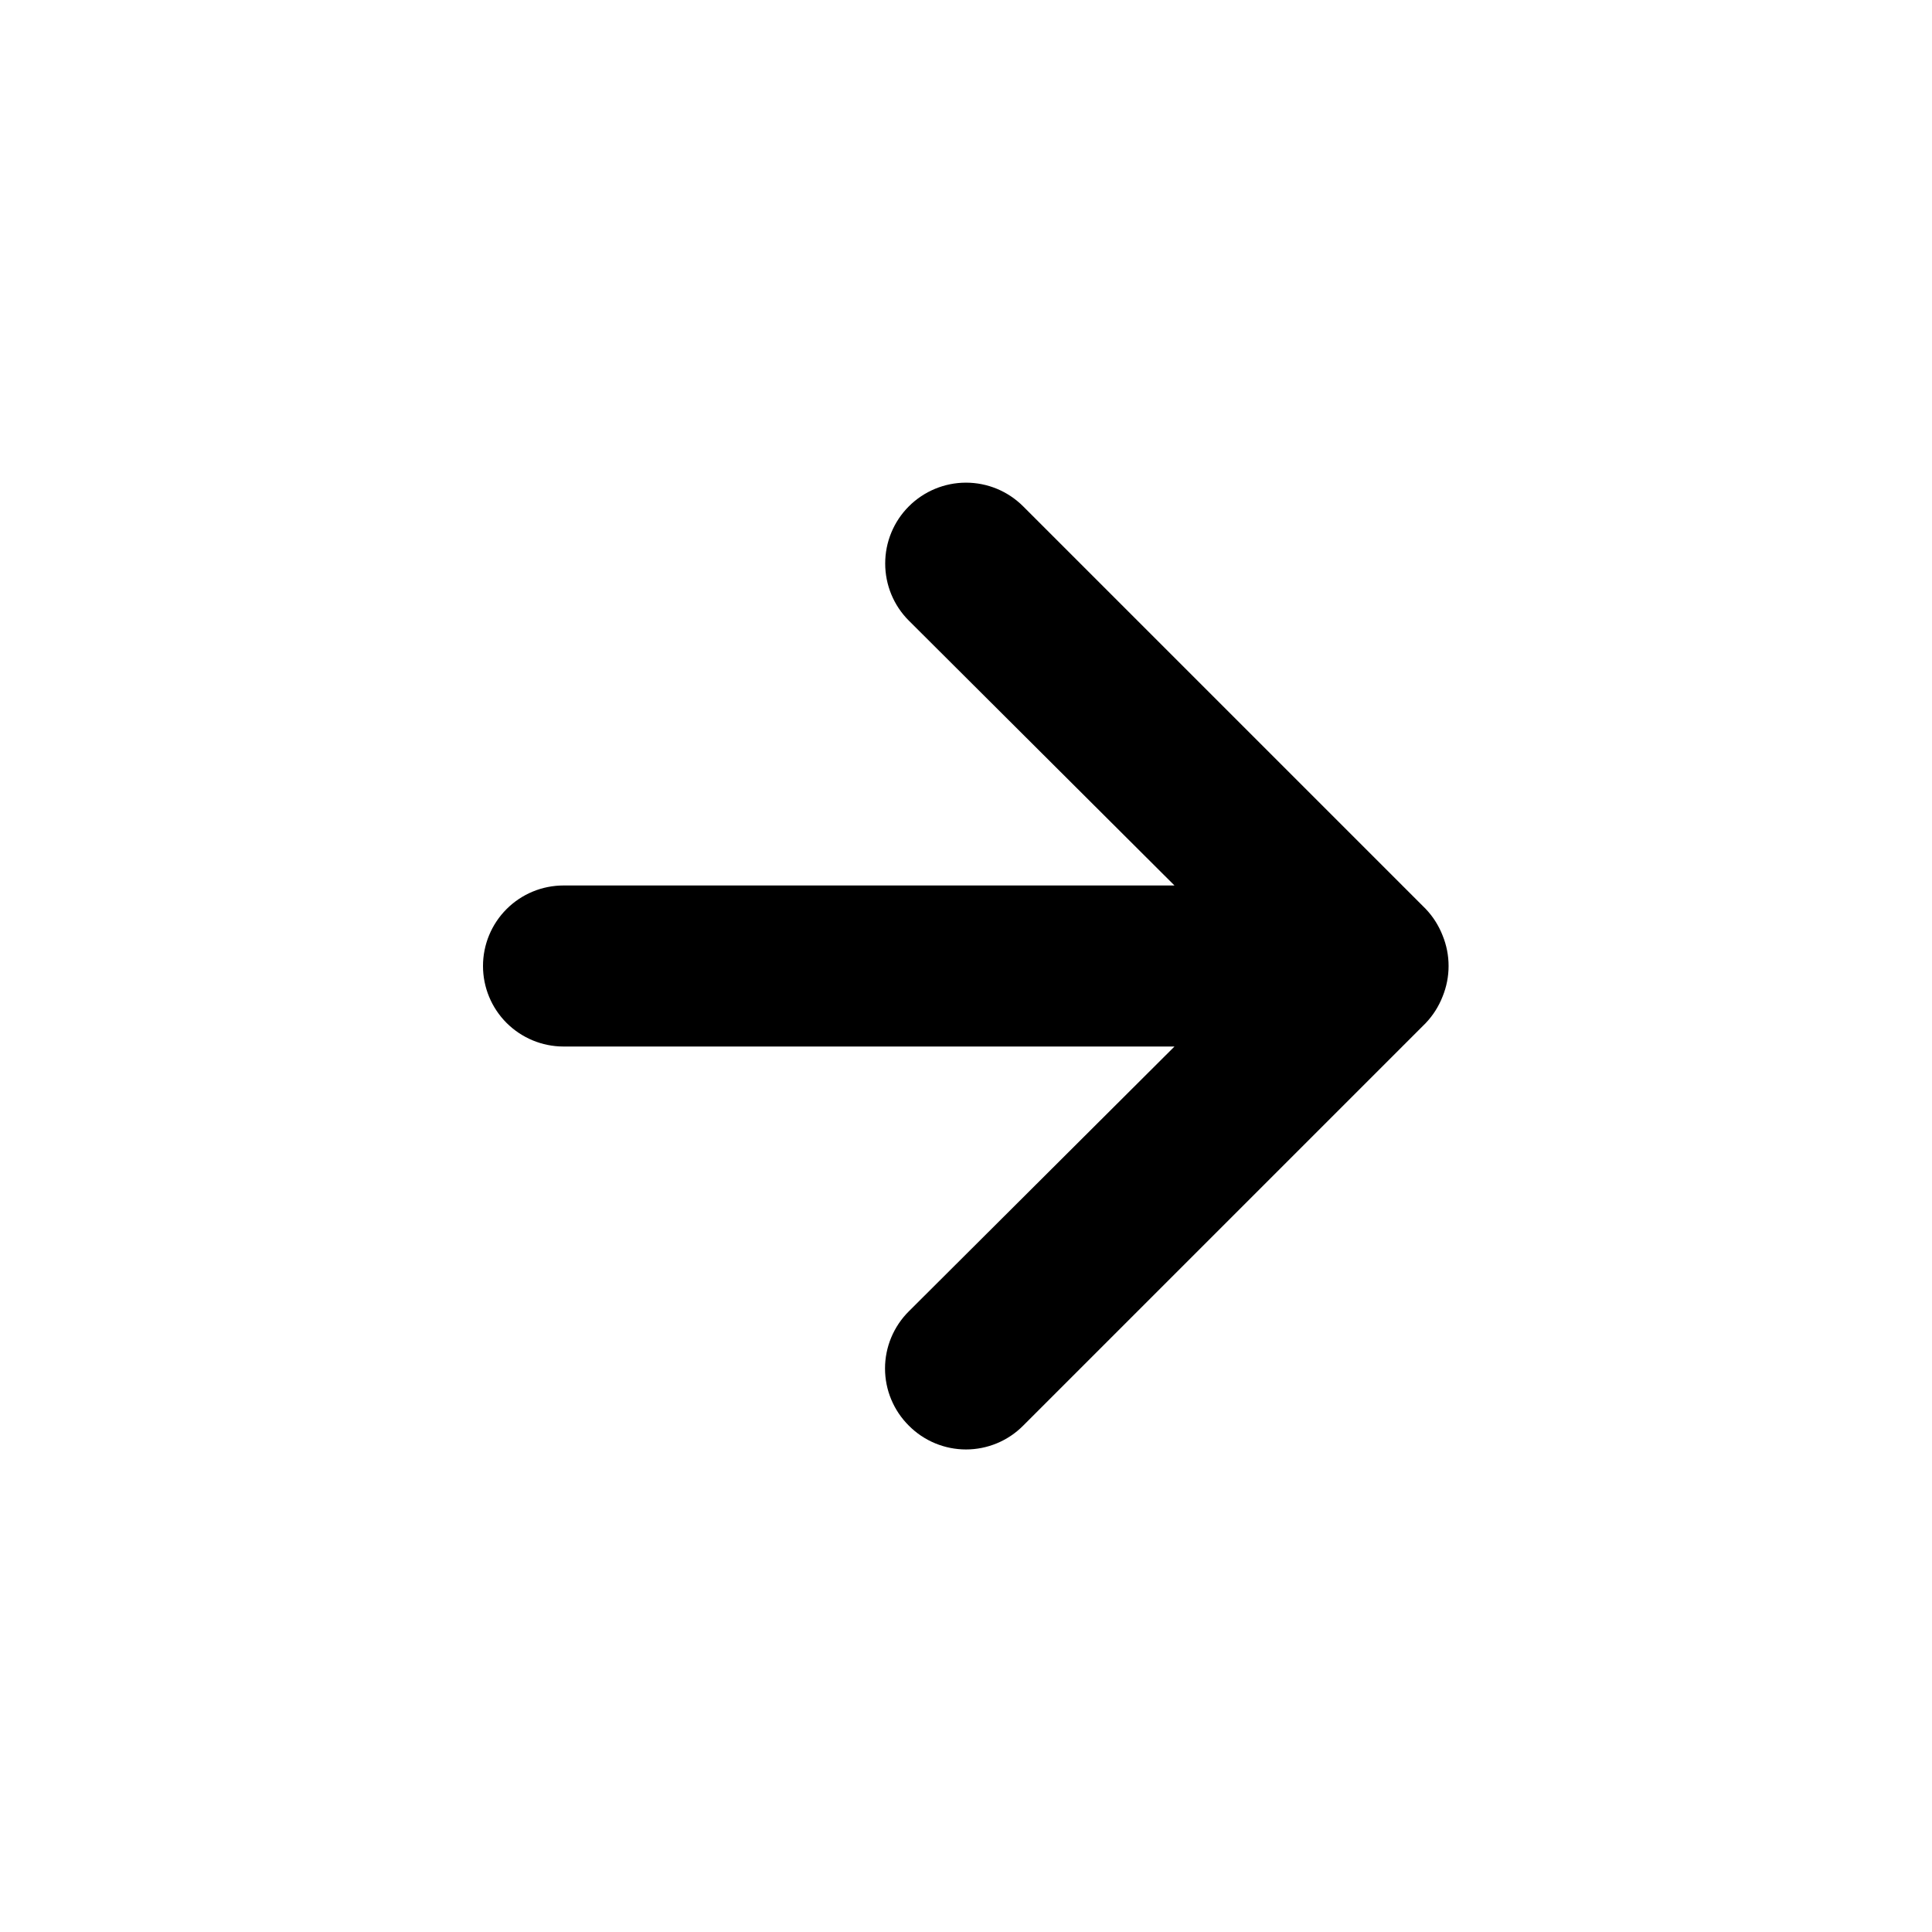 <svg width="34" height="34" viewBox="0 0 34 34" fill="none" xmlns="http://www.w3.org/2000/svg">
<path d="M25.387 16.462C25.319 16.288 25.218 16.129 25.089 15.994L18.006 8.911C17.874 8.779 17.717 8.674 17.544 8.602C17.372 8.531 17.187 8.494 17 8.494C16.623 8.494 16.261 8.644 15.994 8.911C15.862 9.043 15.757 9.2 15.686 9.372C15.614 9.545 15.578 9.73 15.578 9.917C15.578 10.294 15.727 10.656 15.994 10.922L20.669 15.583H9.917C9.541 15.583 9.181 15.732 8.915 15.998C8.649 16.264 8.5 16.624 8.5 17C8.5 17.376 8.649 17.736 8.915 18.002C9.181 18.267 9.541 18.417 9.917 18.417H20.669L15.994 23.077C15.861 23.209 15.756 23.366 15.684 23.538C15.612 23.711 15.575 23.896 15.575 24.083C15.575 24.27 15.612 24.456 15.684 24.628C15.756 24.801 15.861 24.957 15.994 25.089C16.126 25.222 16.282 25.327 16.455 25.399C16.628 25.471 16.813 25.508 17 25.508C17.187 25.508 17.372 25.471 17.545 25.399C17.718 25.327 17.874 25.222 18.006 25.089L25.089 18.006C25.218 17.871 25.319 17.712 25.387 17.538C25.528 17.193 25.528 16.806 25.387 16.462Z" fill="black"/>
</svg>
